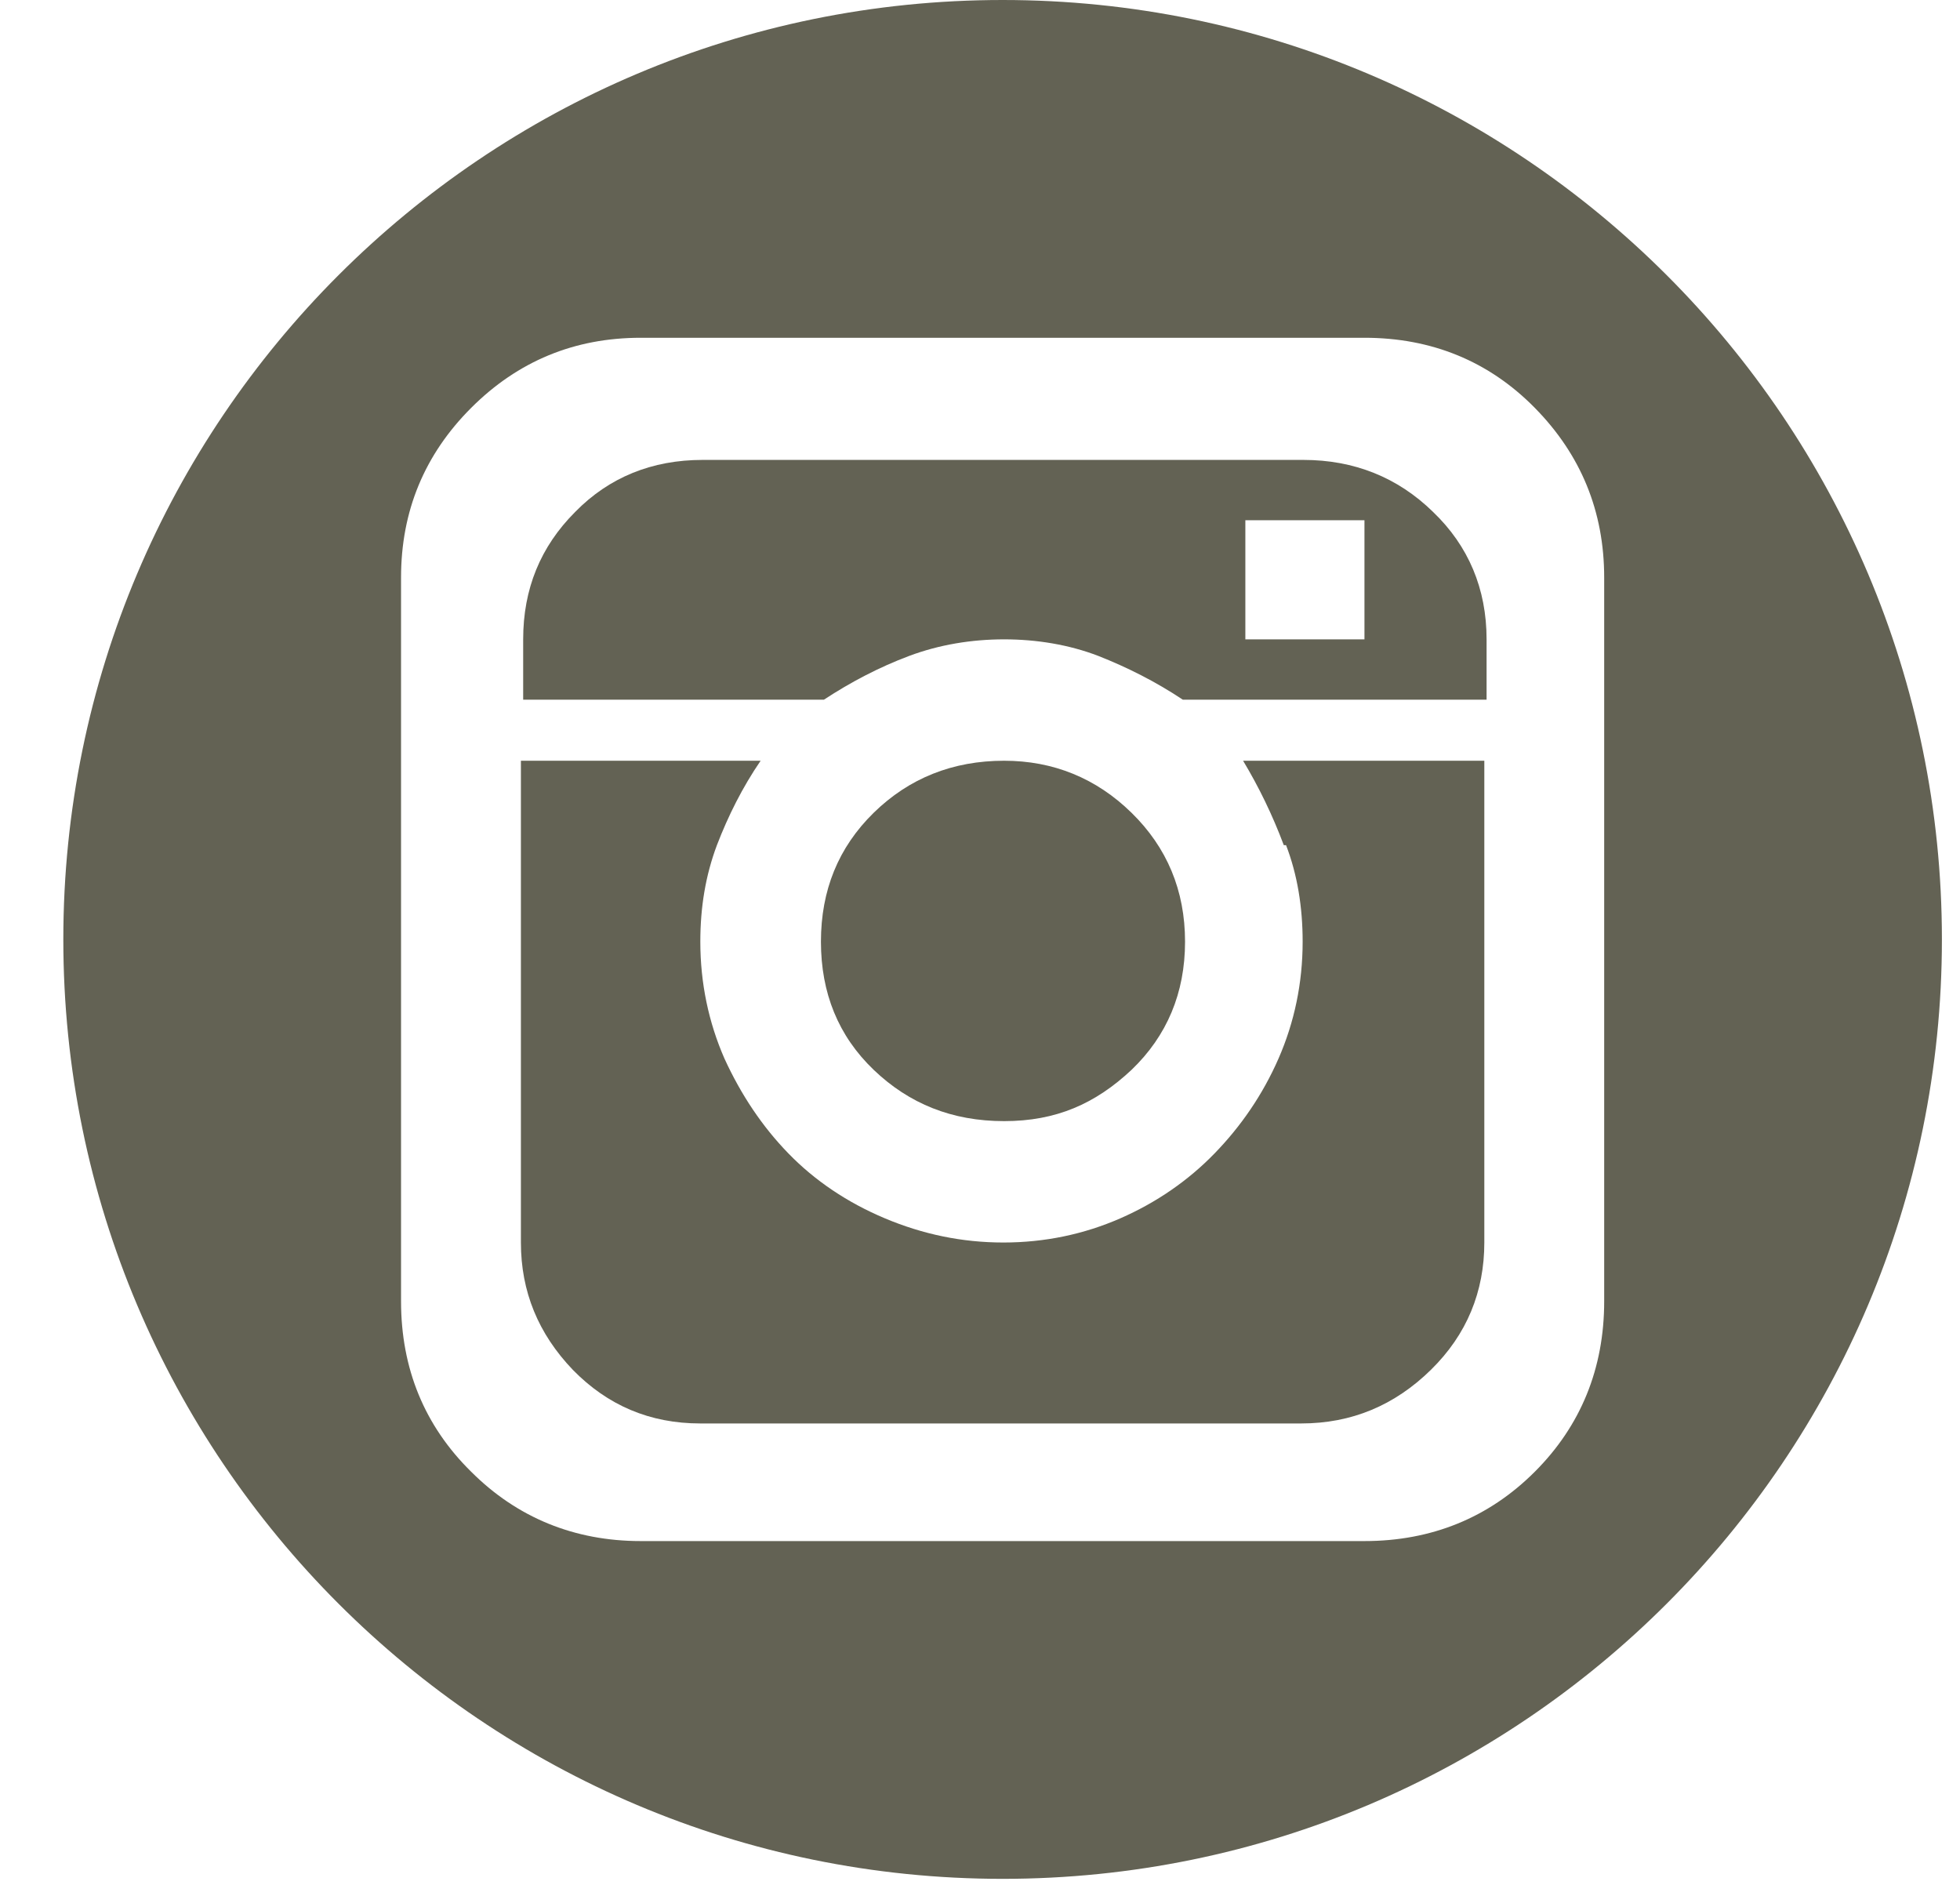 <svg width="26" height="25" viewBox="0 0 26 25" fill="none" xmlns="http://www.w3.org/2000/svg">
<g clip-path="url(#clip0_105_1342)">
<path d="M15.01 14.19C15.48 13.74 15.72 13.17 15.72 12.49C15.72 11.81 15.48 11.24 15.01 10.78C14.54 10.32 13.97 10.09 13.32 10.09C12.64 10.09 12.06 10.32 11.59 10.78C11.12 11.24 10.89 11.81 10.89 12.49C10.89 13.17 11.12 13.74 11.59 14.19C12.06 14.64 12.63 14.87 13.32 14.87C14.01 14.87 14.53 14.64 15.01 14.19Z" fill="#636254"/>
<path d="M17.29 6.1H9.32C8.65 6.1 8.08 6.33 7.63 6.79C7.17 7.25 6.94 7.81 6.94 8.48V9.28H10.93C11.28 9.05 11.66 8.85 12.06 8.7C12.46 8.55 12.89 8.48 13.32 8.48C13.75 8.48 14.18 8.55 14.57 8.7C14.95 8.85 15.33 9.04 15.69 9.28H19.72V8.48C19.72 7.81 19.48 7.24 19.01 6.79C18.54 6.33 17.96 6.1 17.29 6.1ZM18.1 8.48H16.52V6.9H18.1V8.48Z" fill="#636254"/>
<path d="M13.3 0C6.42 0 0.84 5.58 0.84 12.46C0.84 19.34 6.42 24.92 13.3 24.92C20.18 24.92 25.76 19.34 25.76 12.46C25.76 5.58 20.18 0 13.3 0ZM21.28 17.26C21.28 18.15 20.97 18.91 20.36 19.52C19.75 20.13 18.99 20.44 18.1 20.44H8.5C7.62 20.44 6.86 20.13 6.25 19.52C5.63 18.91 5.32 18.15 5.32 17.26V7.66C5.32 6.78 5.63 6.03 6.25 5.41C6.87 4.79 7.62 4.48 8.5 4.48H18.1C18.99 4.48 19.75 4.79 20.36 5.41C20.97 6.03 21.28 6.78 21.28 7.66V17.26Z" fill="#636254"/>
<path d="M17.06 11.21C17.21 11.6 17.28 12.03 17.28 12.49C17.28 13.04 17.17 13.56 16.96 14.04C16.75 14.52 16.46 14.94 16.11 15.3C15.76 15.66 15.34 15.95 14.86 16.16C14.38 16.37 13.86 16.48 13.31 16.48C12.76 16.48 12.24 16.37 11.74 16.16C11.24 15.95 10.81 15.66 10.46 15.3C10.11 14.94 9.83 14.52 9.61 14.04C9.4 13.56 9.29 13.04 9.29 12.49C9.29 12.03 9.36 11.61 9.51 11.21C9.66 10.82 9.85 10.44 10.09 10.09H6.91V16.48C6.91 17.13 7.14 17.69 7.6 18.17C8.06 18.64 8.62 18.88 9.29 18.88H17.26C17.93 18.88 18.5 18.64 18.98 18.17C19.46 17.7 19.69 17.13 19.69 16.48V10.09H16.49C16.7 10.44 16.88 10.81 17.03 11.21H17.06Z" fill="#636254"/>
</g>
<defs>
<clipPath id="clip0_105_1342">
<rect width="24.92" height="24.92" fill="white" transform="translate(0.84)"/>
</clipPath>
</defs>
</svg>
